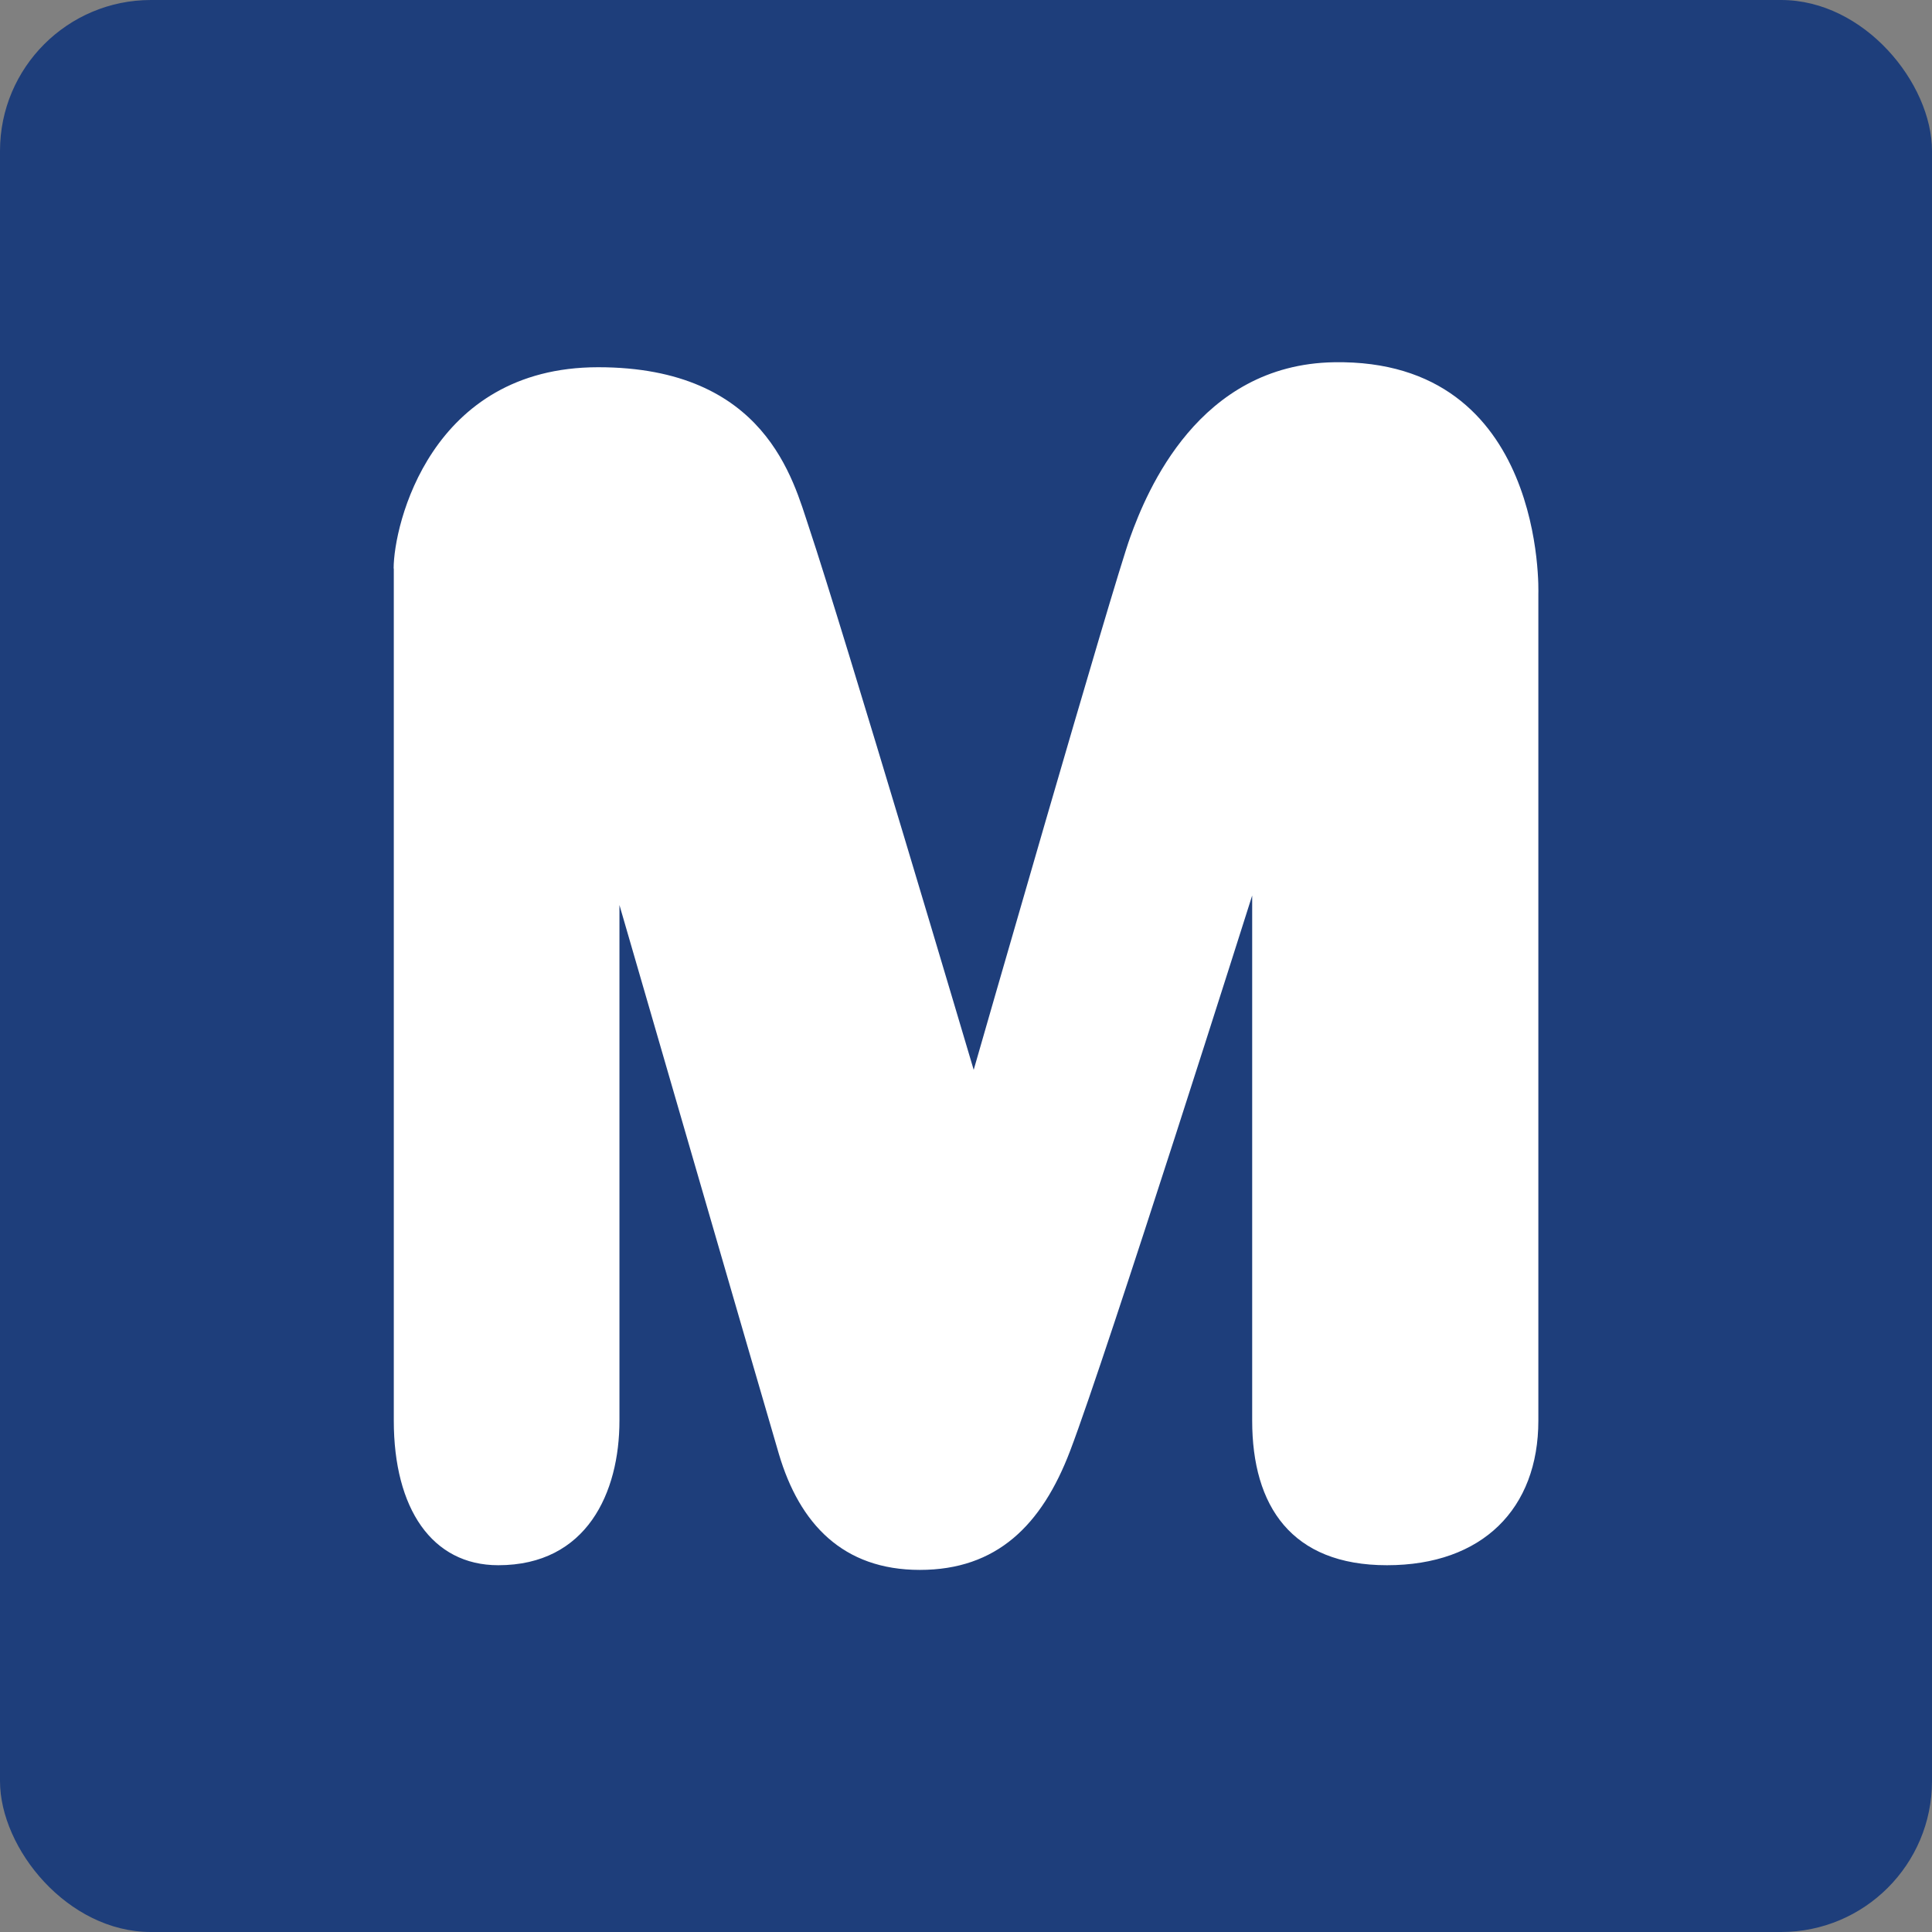 <?xml version="1.0" encoding="UTF-8"?>
<svg xmlns="http://www.w3.org/2000/svg" id="Livello_1" data-name="Livello 1" viewBox="0 0 128 128">
  <rect x="0" y="0" width="128" height="128" fill="#808080" stroke="none"/>
  <defs>
    <style>
      .cls-1 {
        fill: #fff;
      }

      .cls-2 {
        fill: #1e3e7b;
      }
    </style>
  </defs>
  <rect class="cls-2" width="128" height="128" rx="10" ry="10"></rect>
  <path class="cls-1" d="m26.08,37.66c0-2.87,2.44-13.33,13.55-13.33s12.93,7.52,13.96,10.59c2.29,6.85,10.92,35.96,10.92,35.96,0,0,9.26-32.24,10.37-35.29,1.1-3.05,4.53-11.44,13.5-11.59,14.08-.24,13.54,15.33,13.54,15.33,0,0,0,48.96,0,54.79s-3.7,9.58-10.03,9.58-8.93-3.92-8.93-9.58v-34.79s-9.57,30.24-12.06,36.79c-1.88,4.94-4.87,7.89-9.96,7.89s-7.97-3.05-9.34-7.69c-1-3.39-10.56-36.36-10.56-36.36,0,0,0,29.39,0,34.16s-2.16,9.58-8.03,9.58c-4.39,0-6.92-3.75-6.92-9.58v-56.45Z"></path>
</svg>
